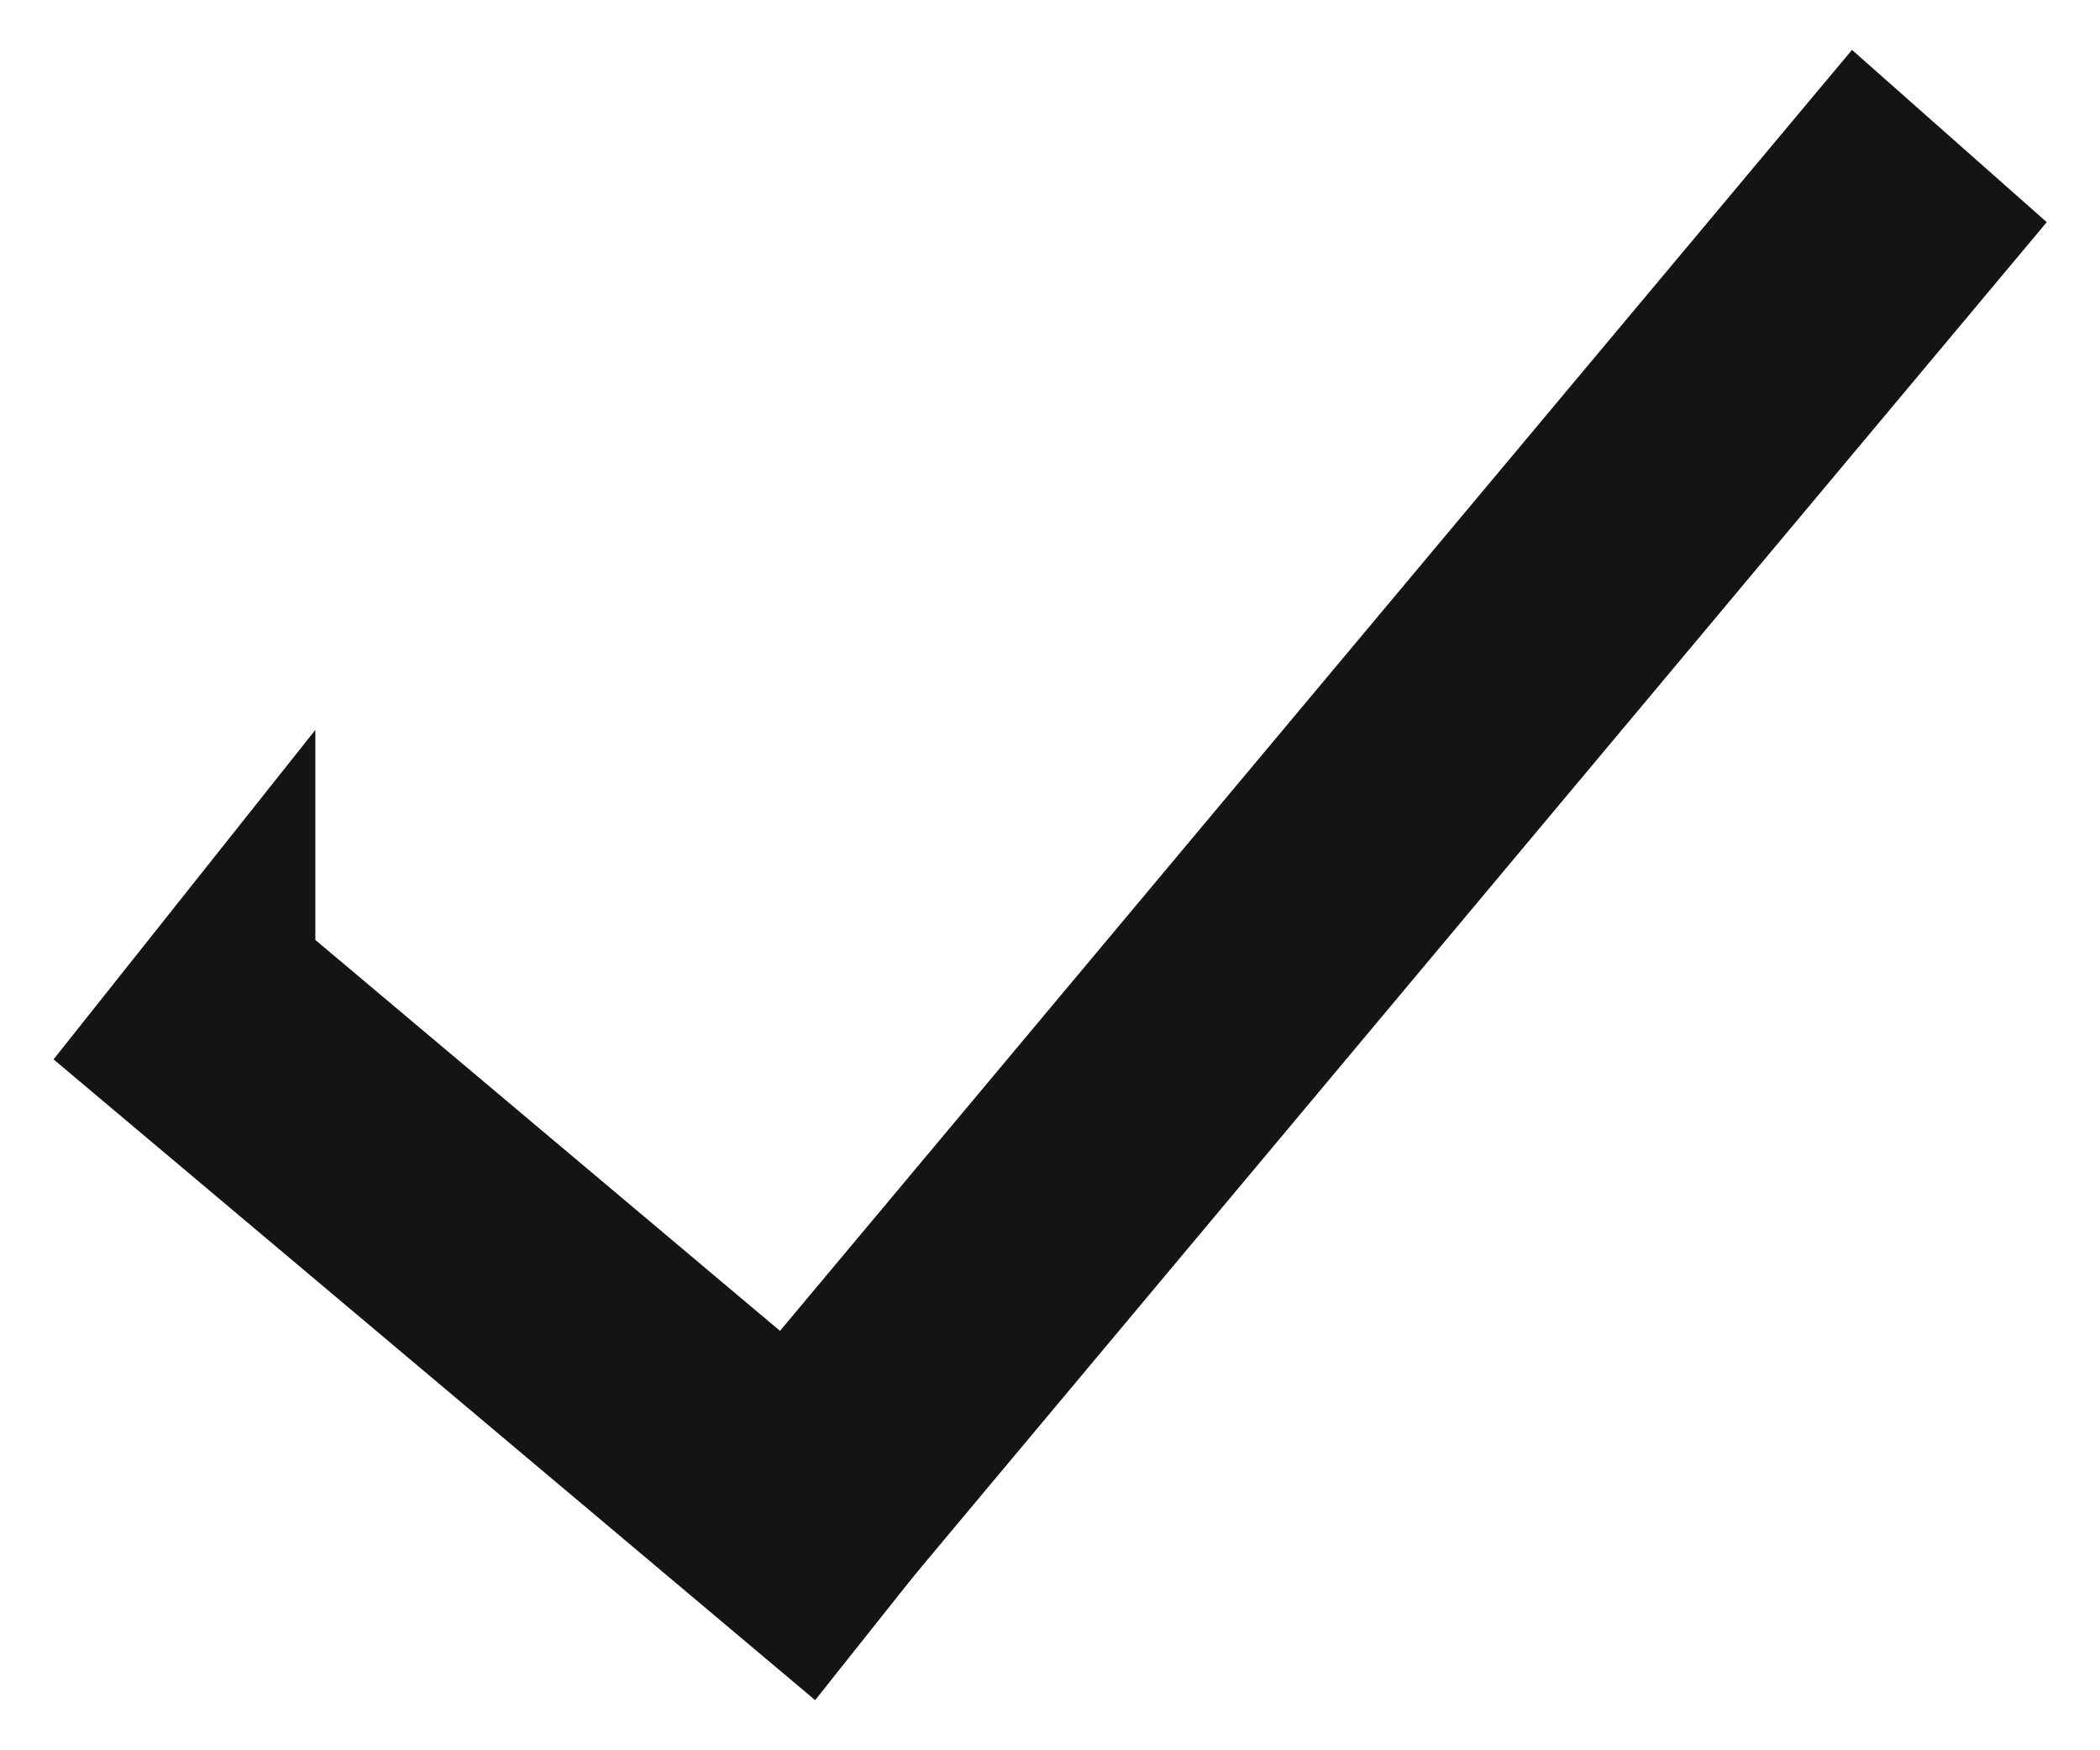 <?xml version="1.0" encoding="UTF-8"?> <svg xmlns="http://www.w3.org/2000/svg" width="24" height="20" viewBox="0 0 24 20" fill="none"><path d="M2.604 11.206l7.173 6.034-.604.76L2 11.966l.604-.76z" fill="#141414"></path><path d="M22 2.643L9.184 17.955l-.727-.643L21.273 2l.727.643z" fill="#141414"></path><path d="M2.604 11.206l7.173 6.034-.604.76L2 11.966l.604-.76z" stroke="#141414" stroke-width="2"></path><path d="M22 2.643L9.184 17.955l-.727-.643L21.273 2l.727.643z" stroke="#141414" stroke-width="2"></path></svg> 